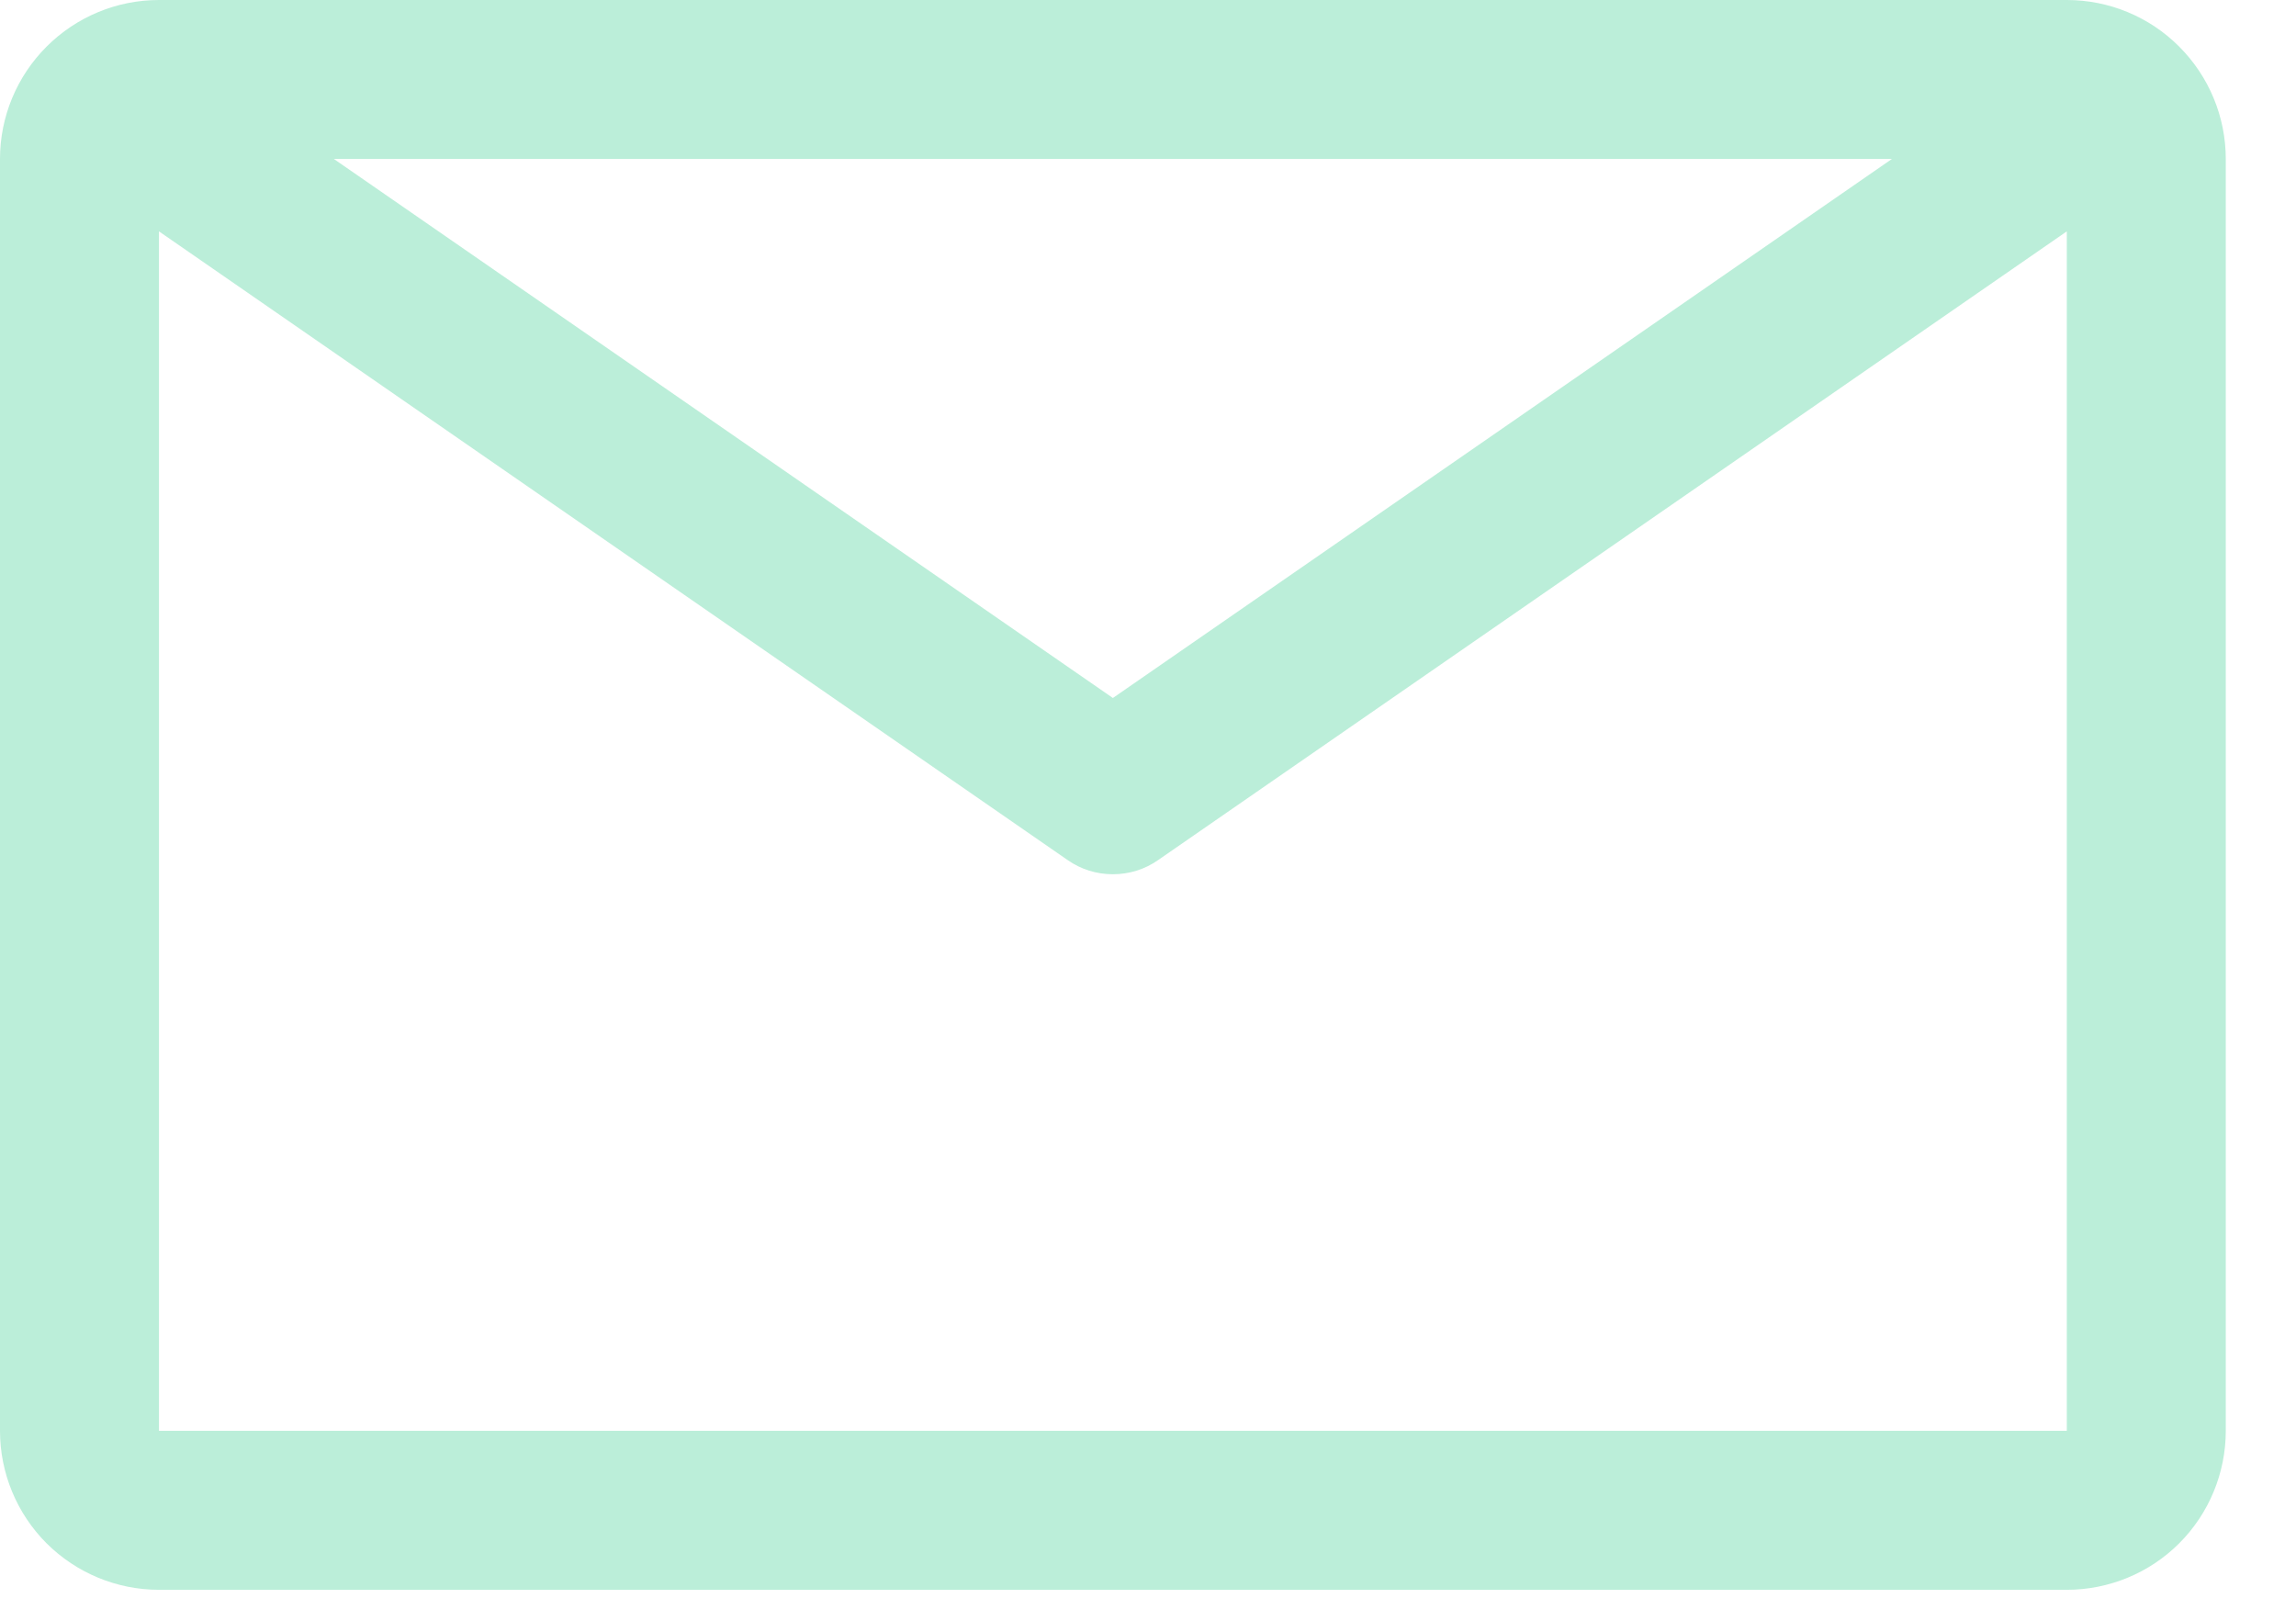 <svg width="17" height="12" viewBox="0 0 17 12" fill="none" xmlns="http://www.w3.org/2000/svg">
<path d="M15.303 0H1.177C0.865 0 0.566 0.124 0.345 0.345C0.124 0.566 0 0.865 0 1.177V10.594C0 10.906 0.124 11.206 0.345 11.427C0.566 11.647 0.865 11.771 1.177 11.771H15.303C15.615 11.771 15.915 11.647 16.135 11.427C16.356 11.206 16.48 10.906 16.48 10.594V1.177C16.48 0.865 16.356 0.566 16.135 0.345C15.915 0.124 15.615 0 15.303 0ZM14.008 1.177L8.24 5.168L2.472 1.177H14.008ZM1.177 10.594V1.713L7.905 6.368C8.003 6.437 8.12 6.473 8.24 6.473C8.36 6.473 8.477 6.437 8.575 6.368L15.303 1.713V10.594H1.177Z" fill="#BBEED9"/>
</svg>

